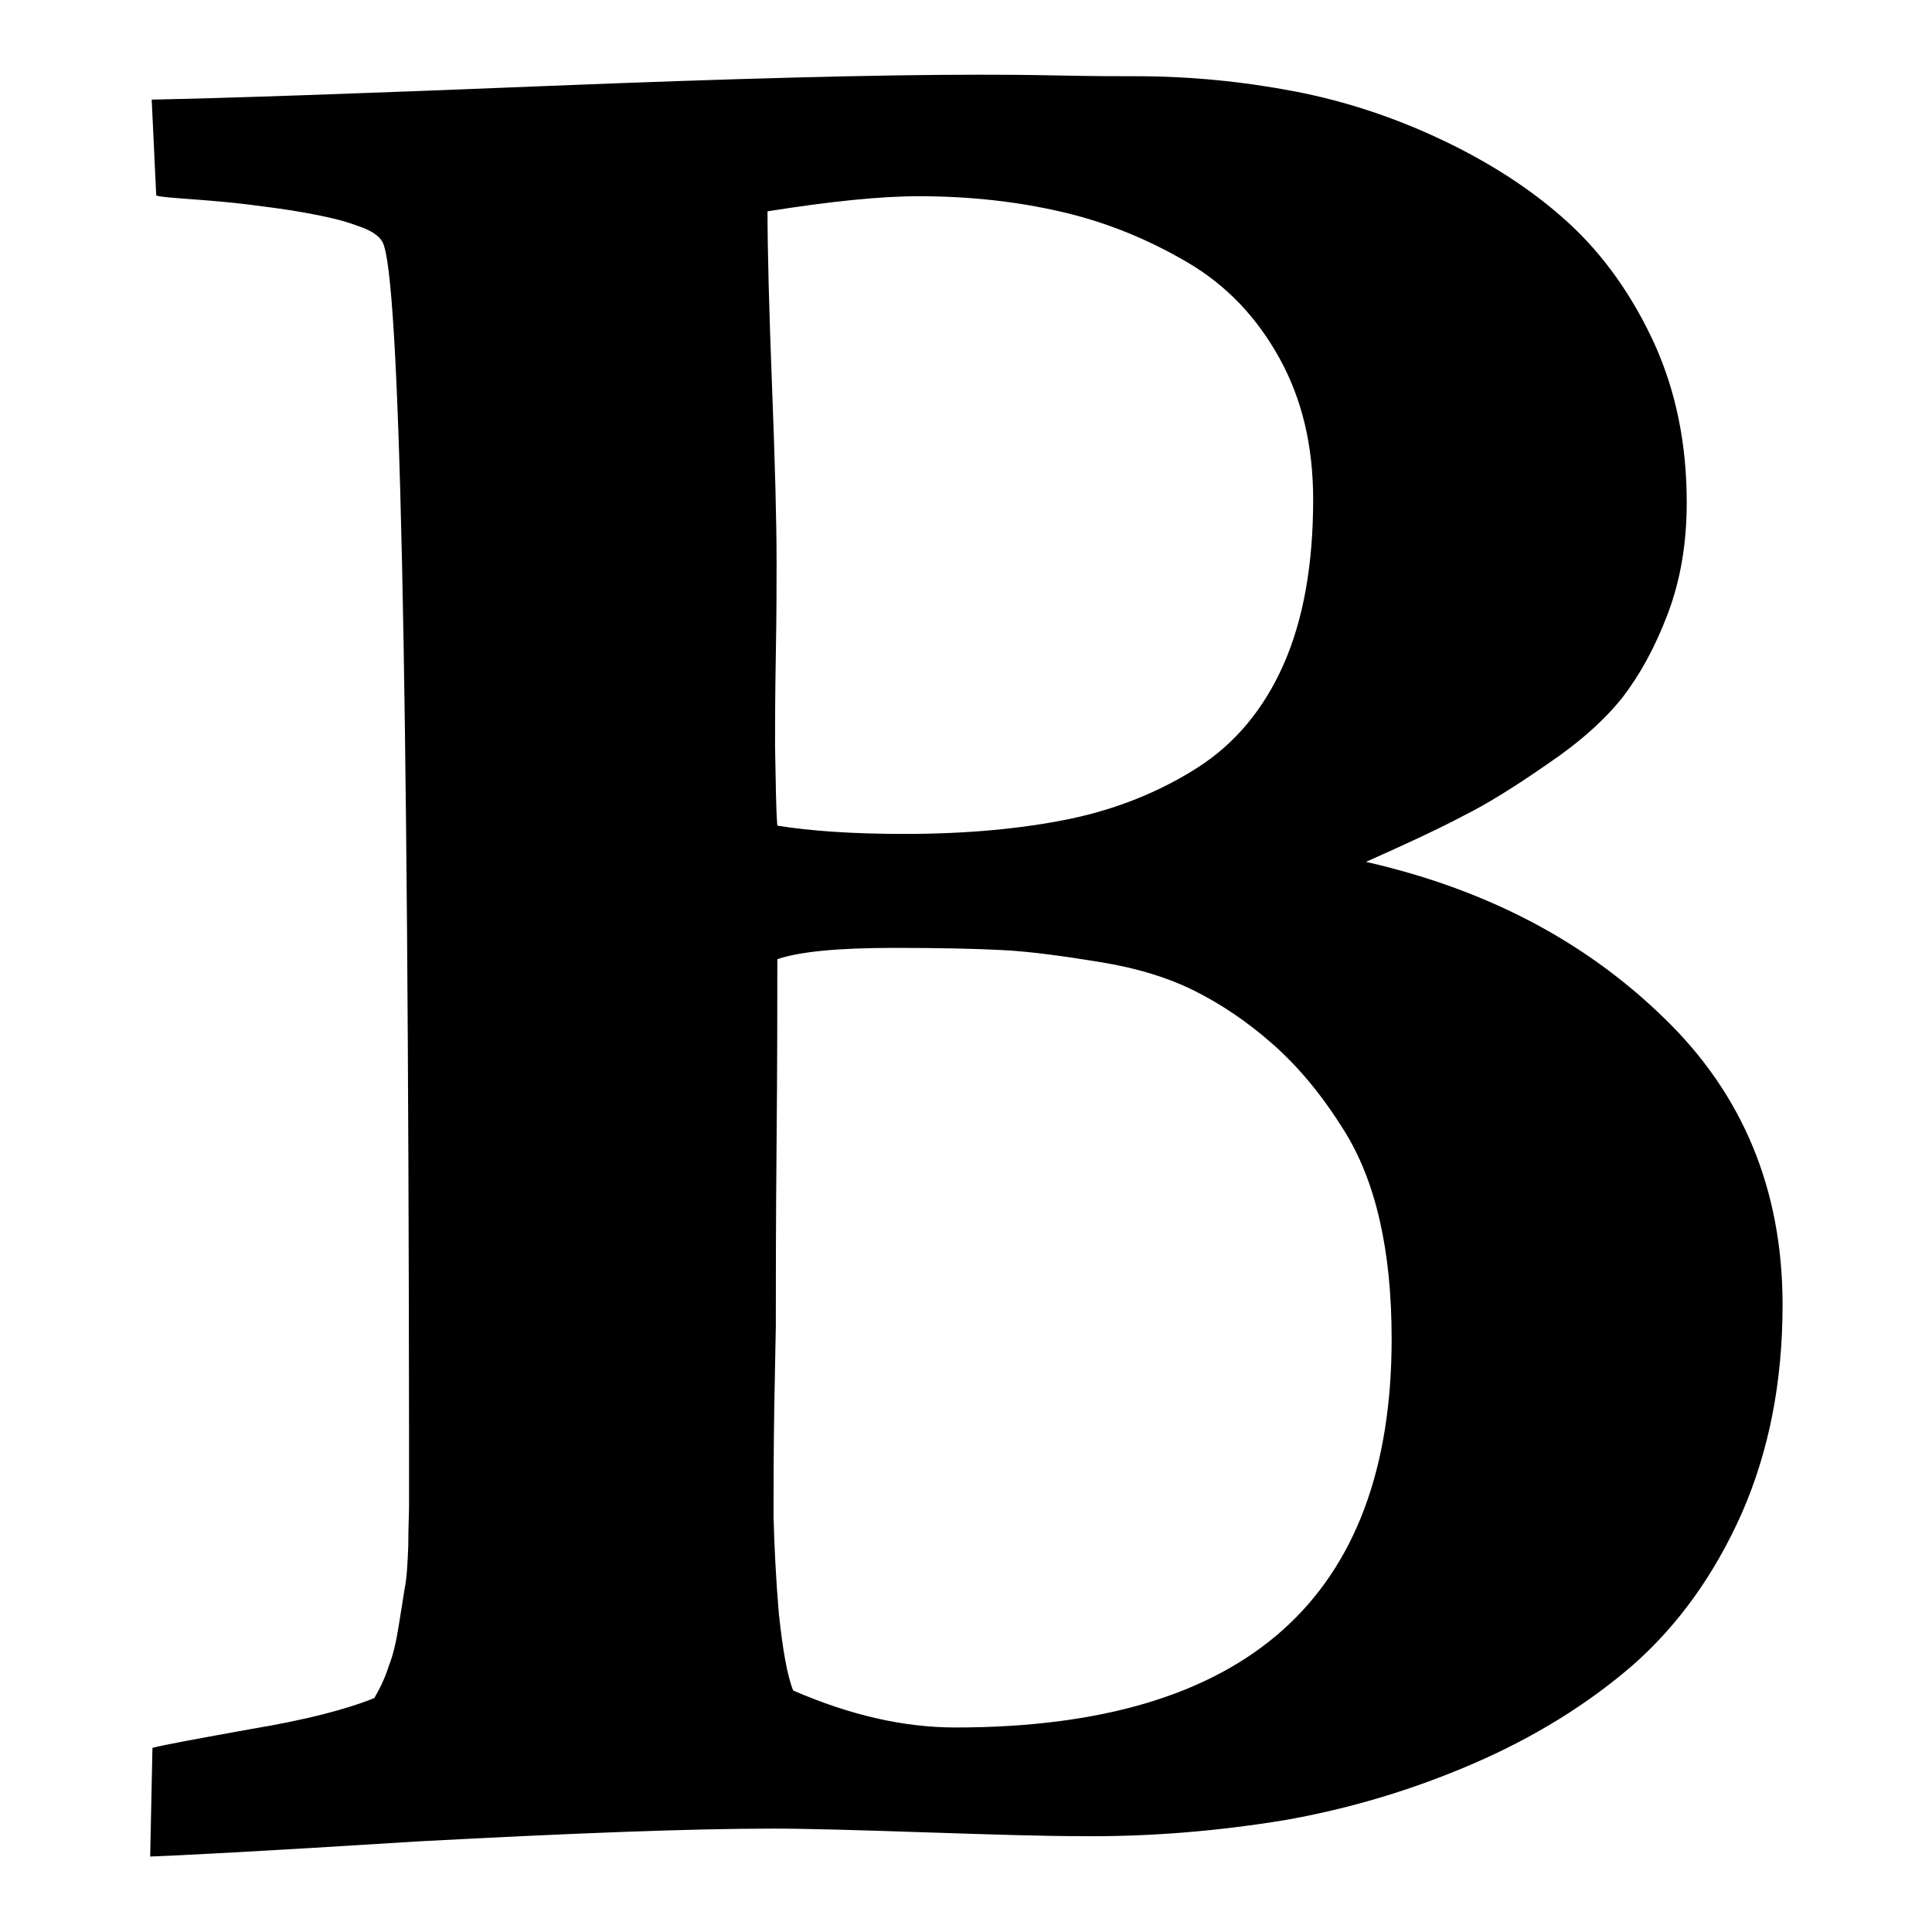 <?xml version="1.0" encoding="utf-8"?>
<!-- Svg Vector Icons : http://www.onlinewebfonts.com/icon -->
<!DOCTYPE svg PUBLIC "-//W3C//DTD SVG 1.1//EN" "http://www.w3.org/Graphics/SVG/1.1/DTD/svg11.dtd">
<svg version="1.1" xmlns="http://www.w3.org/2000/svg" xmlns:xlink="http://www.w3.org/1999/xlink" x="0px" y="0px" viewBox="0 0 256 256" enable-background="new 0 0 256 256" xml:space="preserve">
<g> <path fill="#000000" d="M105.1,224c7.6,3.3,14.7,4.9,21.5,4.9c38.5,0,57.8-17.2,57.8-51.5c0-11.7-2.1-20.9-6.3-27.6 c-2.8-4.5-5.9-8.3-9.4-11.4c-3.5-3.1-7-5.4-10.4-7.1c-3.4-1.7-7.5-3-12.4-3.8s-9.2-1.4-12.9-1.6c-3.7-0.2-8.6-0.3-14.5-0.3 c-7.5,0-12.6,0.5-15.5,1.5c0,5.4,0,13.6-0.1,24.4c-0.1,10.9-0.1,18.9-0.1,24.3c0,0.8-0.1,4.3-0.2,10.4c-0.1,6.1-0.1,11-0.1,14.8 c0.1,3.8,0.3,8.1,0.7,12.8C103.7,218.5,104.3,222,105.1,224L105.1,224z M103,109.4c4.3,0.7,9.9,1.1,16.8,1.1c8.4,0,15.7-0.7,22-2 c6.2-1.3,11.9-3.6,16.9-6.8c5-3.2,8.8-7.8,11.4-13.7c2.6-5.9,3.9-13.2,3.9-21.8c0-7.2-1.5-13.4-4.5-18.8c-3-5.4-7-9.6-12.1-12.6 c-5.1-3-10.6-5.3-16.6-6.7c-6-1.4-12.3-2.1-19.1-2.1c-5.1,0-11.8,0.7-20,2c0,5.1,0.2,12.9,0.6,23.2c0.4,10.3,0.6,18.1,0.6,23.3 c0,2.8,0,6.9-0.1,12.3c-0.1,5.4-0.1,9.5-0.1,12.1C102.8,103.5,102.8,107,103,109.4L103,109.4z M19.9,246l0.3-14.4 c1.5-0.4,5.9-1.2,13.1-2.5c7.2-1.2,12.6-2.6,16.3-4.1c0.7-1.2,1.4-2.6,1.9-4.2c0.6-1.5,1-3.3,1.3-5.2c0.3-1.9,0.6-3.6,0.8-5 c0.3-1.4,0.4-3.3,0.5-5.8c0-2.4,0.1-4.2,0.1-5.2v-10.1C54.1,89,53,36.5,50.7,32.1c-0.4-0.8-1.5-1.6-3.4-2.2 c-1.8-0.7-4.1-1.2-6.8-1.7c-2.7-0.5-5.3-0.8-7.6-1.1c-2.4-0.3-4.8-0.5-7.5-0.7c-2.6-0.2-4.2-0.3-4.7-0.5l-0.6-12.7 c10-0.2,27.5-0.8,52.2-1.8c24.8-1,43.9-1.5,57.3-1.5c2.4,0,5.9,0,10.5,0.1c4.7,0.1,8.1,0.1,10.4,0.1c7.2,0,14.2,0.7,21,2 c6.8,1.3,13.4,3.5,19.7,6.5s11.9,6.6,16.6,10.9c4.7,4.3,8.5,9.7,11.4,16c2.9,6.4,4.3,13.4,4.3,21.1c0,5.3-0.8,10.2-2.5,14.7 c-1.7,4.5-3.7,8.1-6,11.1c-2.3,2.9-5.6,5.9-9.9,8.8c-4.3,3-8,5.3-11.2,6.9c-3.2,1.7-7.5,3.7-12.9,6.1c15.8,3.6,28.9,10.4,39.4,20.6 c10.5,10.1,15.8,22.8,15.8,38.1c0,10.2-1.8,19.4-5.4,27.6c-3.6,8.1-8.4,14.8-14.4,20.1c-6,5.2-13.1,9.6-21.2,13.1s-16.5,6-25.1,7.5 c-8.6,1.4-17.6,2.2-27,2.1c-4.5,0-11.3-0.2-20.3-0.5c-9-0.3-15.8-0.5-20.3-0.5c-10.9,0-26.6,0.6-47.2,1.7 C34.8,245.3,23,245.9,19.9,246L19.9,246z"/></g>
</svg>